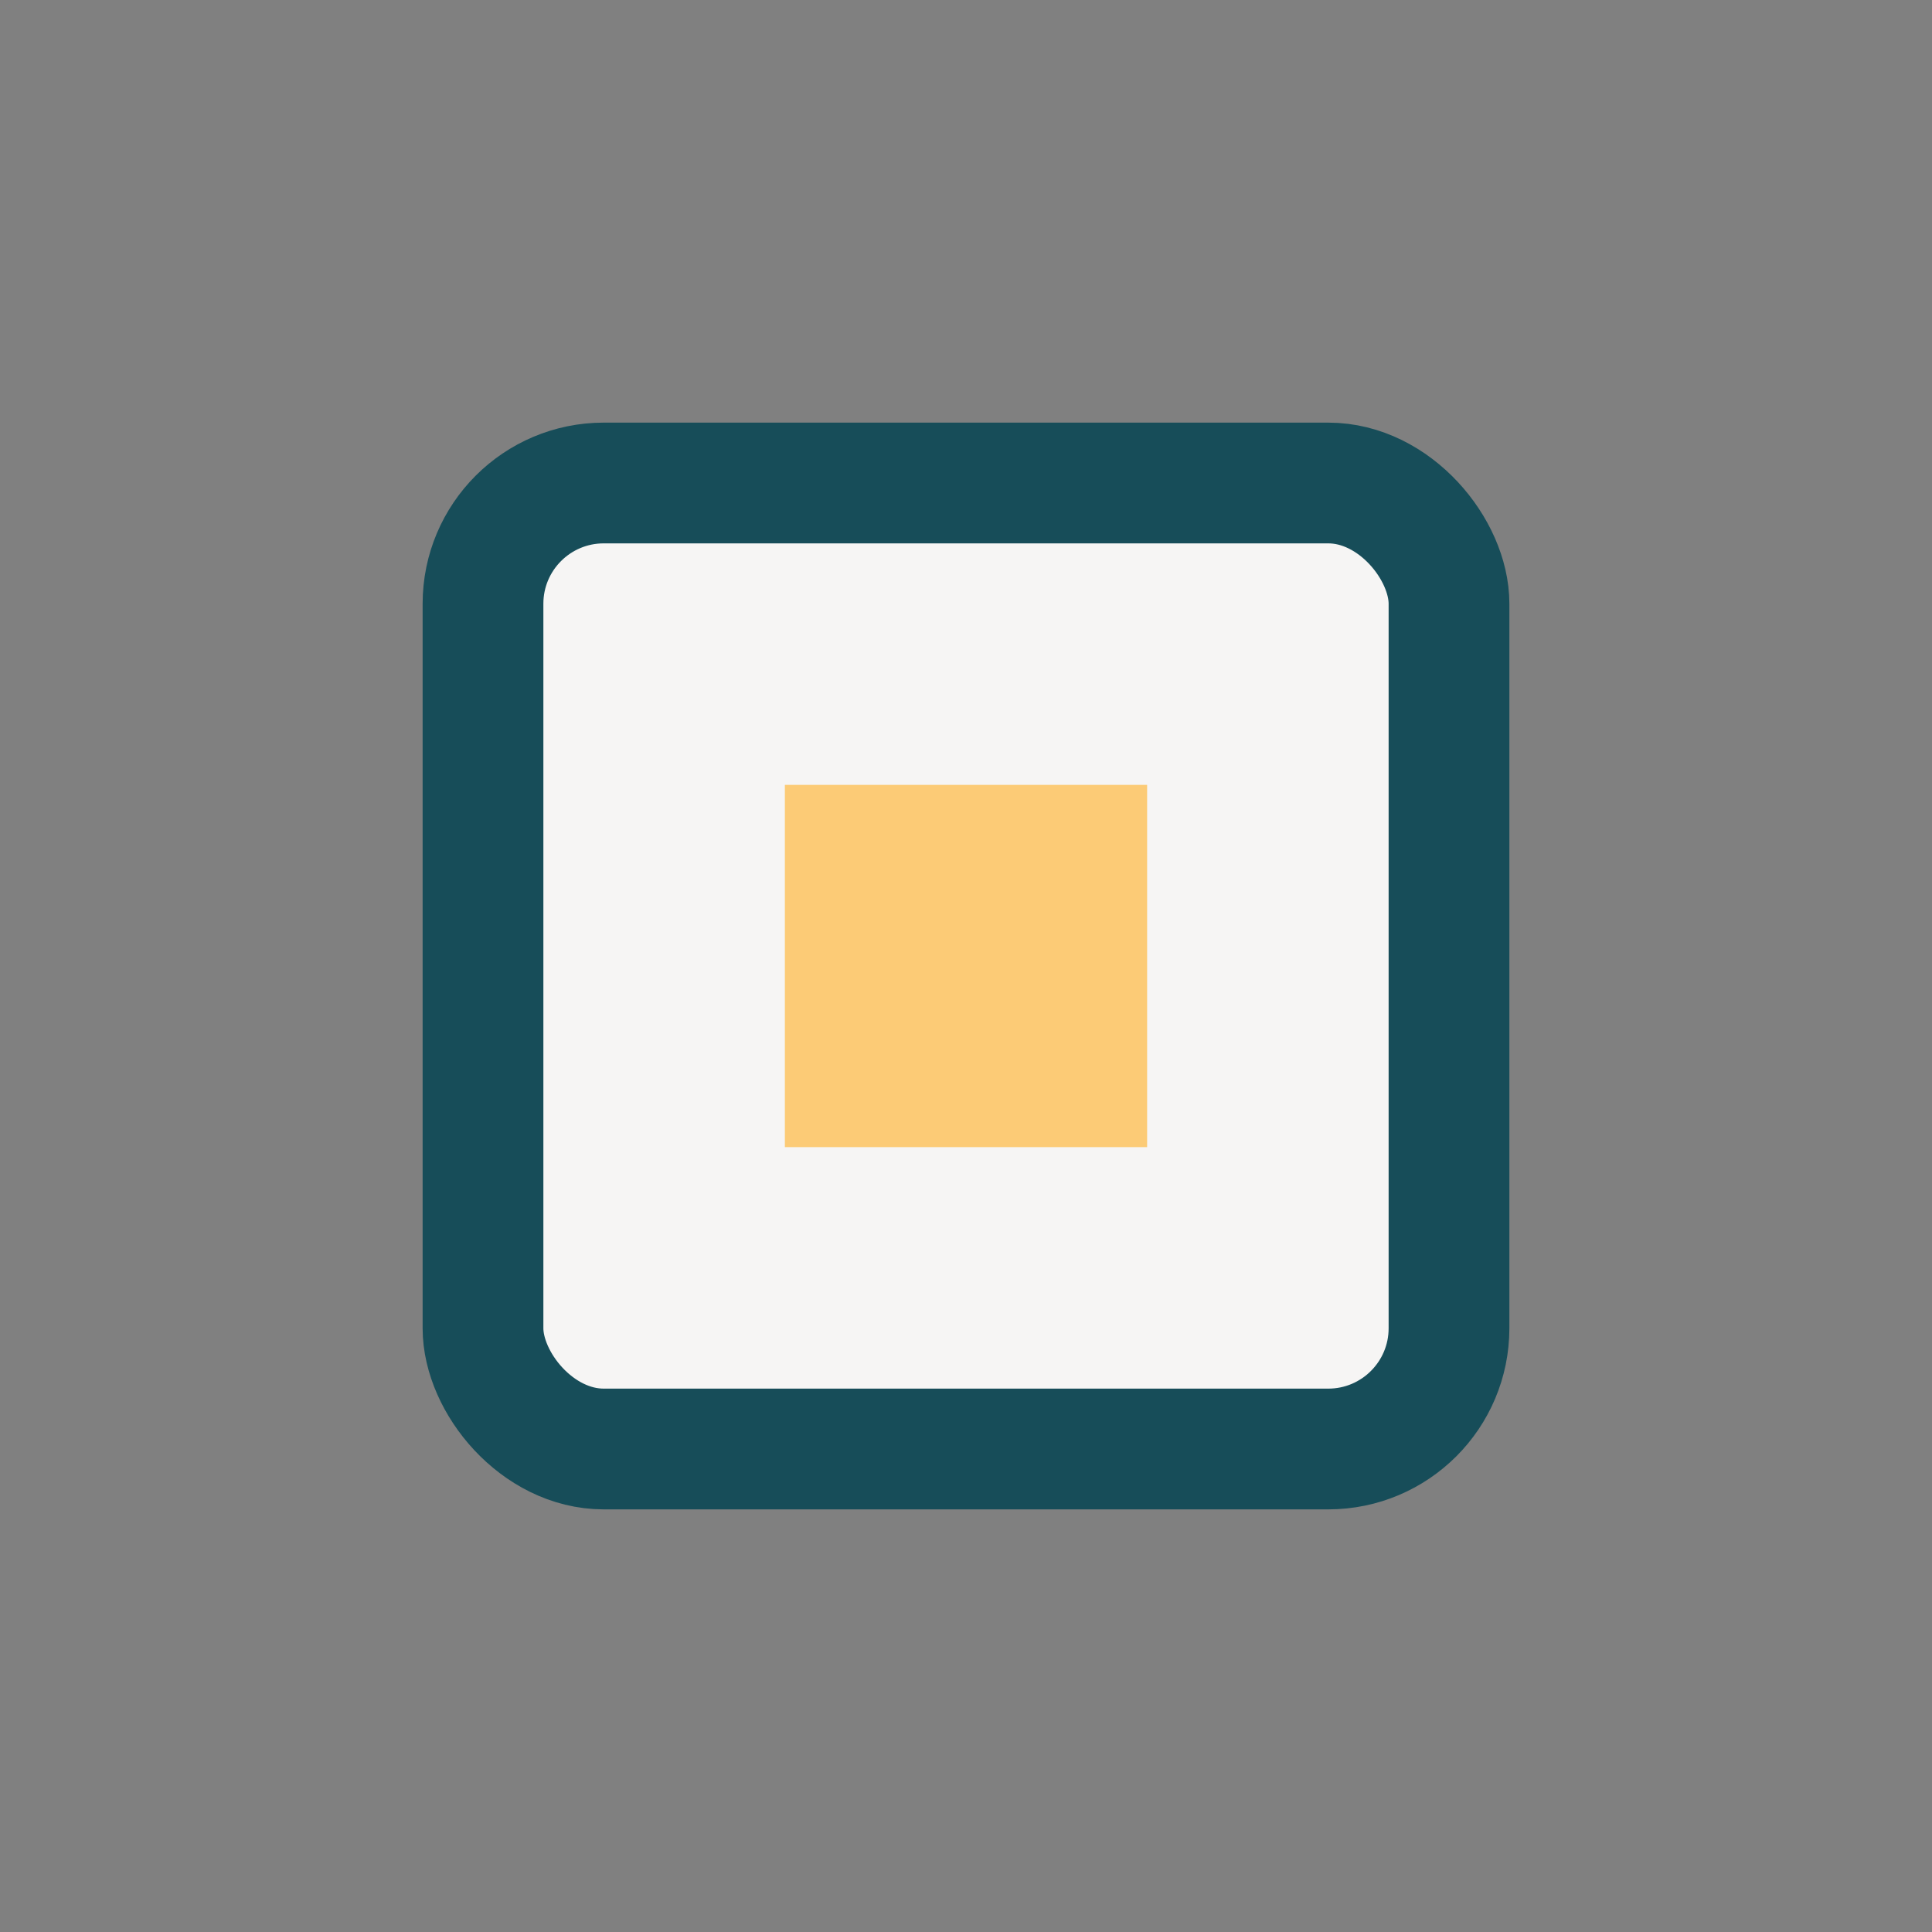 <?xml version="1.0" encoding="UTF-8"?>
<svg xmlns="http://www.w3.org/2000/svg" width="32" height="32" viewBox="0 0 32 32"><rect x="0" y="0" width="32" height="32" fill="#808080" stroke="none"/><rect x="8" y="8" width="16" height="16" rx="2" fill="#F6F5F4" stroke="#174D59" stroke-width="2"/><rect x="13" y="13" width="6" height="6" fill="#FCCB76"/></svg>